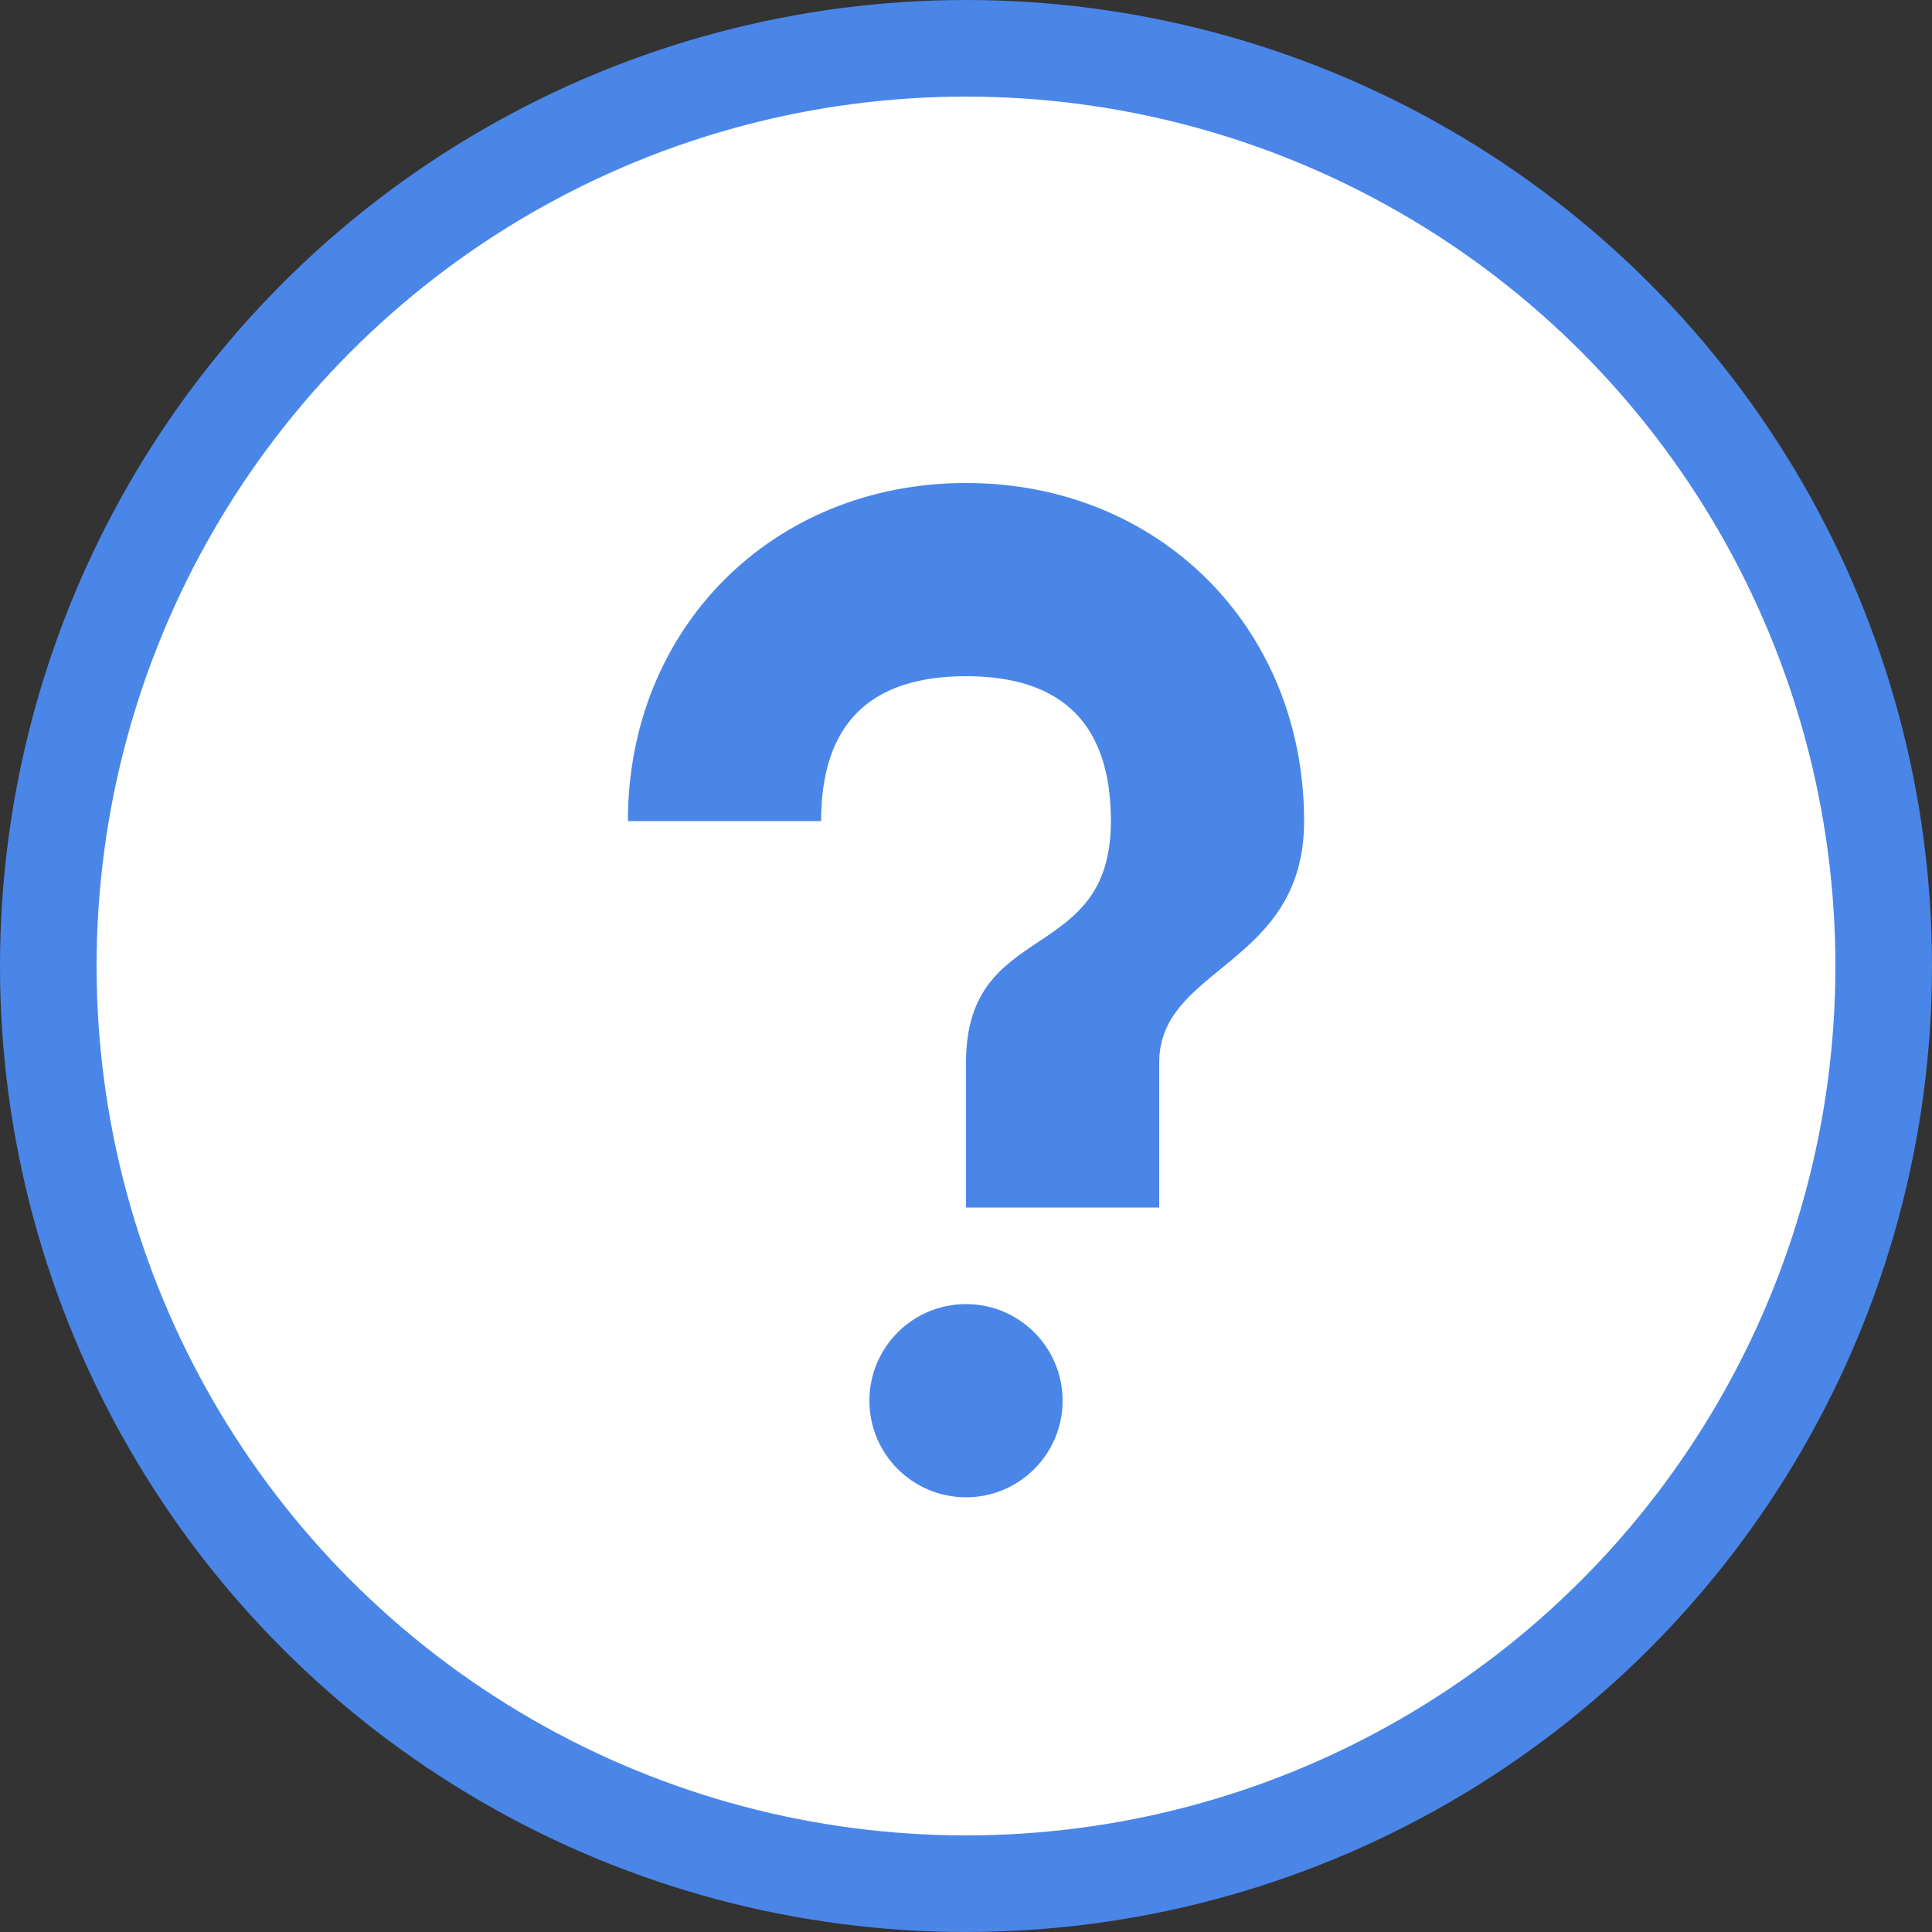 <?xml version="1.0" encoding="UTF-8"?>
<svg width="40" height="40" viewBox="0 0 40 40" xmlns="http://www.w3.org/2000/svg">
  <rect x="0" y="0" width="40" height="40" fill="#333333" stroke="none"/>
  <!-- Support/Help Icon -->
  <circle cx="20" cy="20" r="19" fill="#ffffff" stroke="#4a86e8" stroke-width="2" />
  <path d="M20 10 C16 10 13 13 13 17 L17 17 C17 15 18 14 20 14 C22 14 23 15 23 17 C23 20 20 19 20 22 L20 25 L24 25 L24 22 C24 20 27 20 27 17 C27 13 24 10 20 10 Z" fill="#4a86e8" />
  <circle cx="20" cy="29" r="2" fill="#4a86e8" />
</svg>
